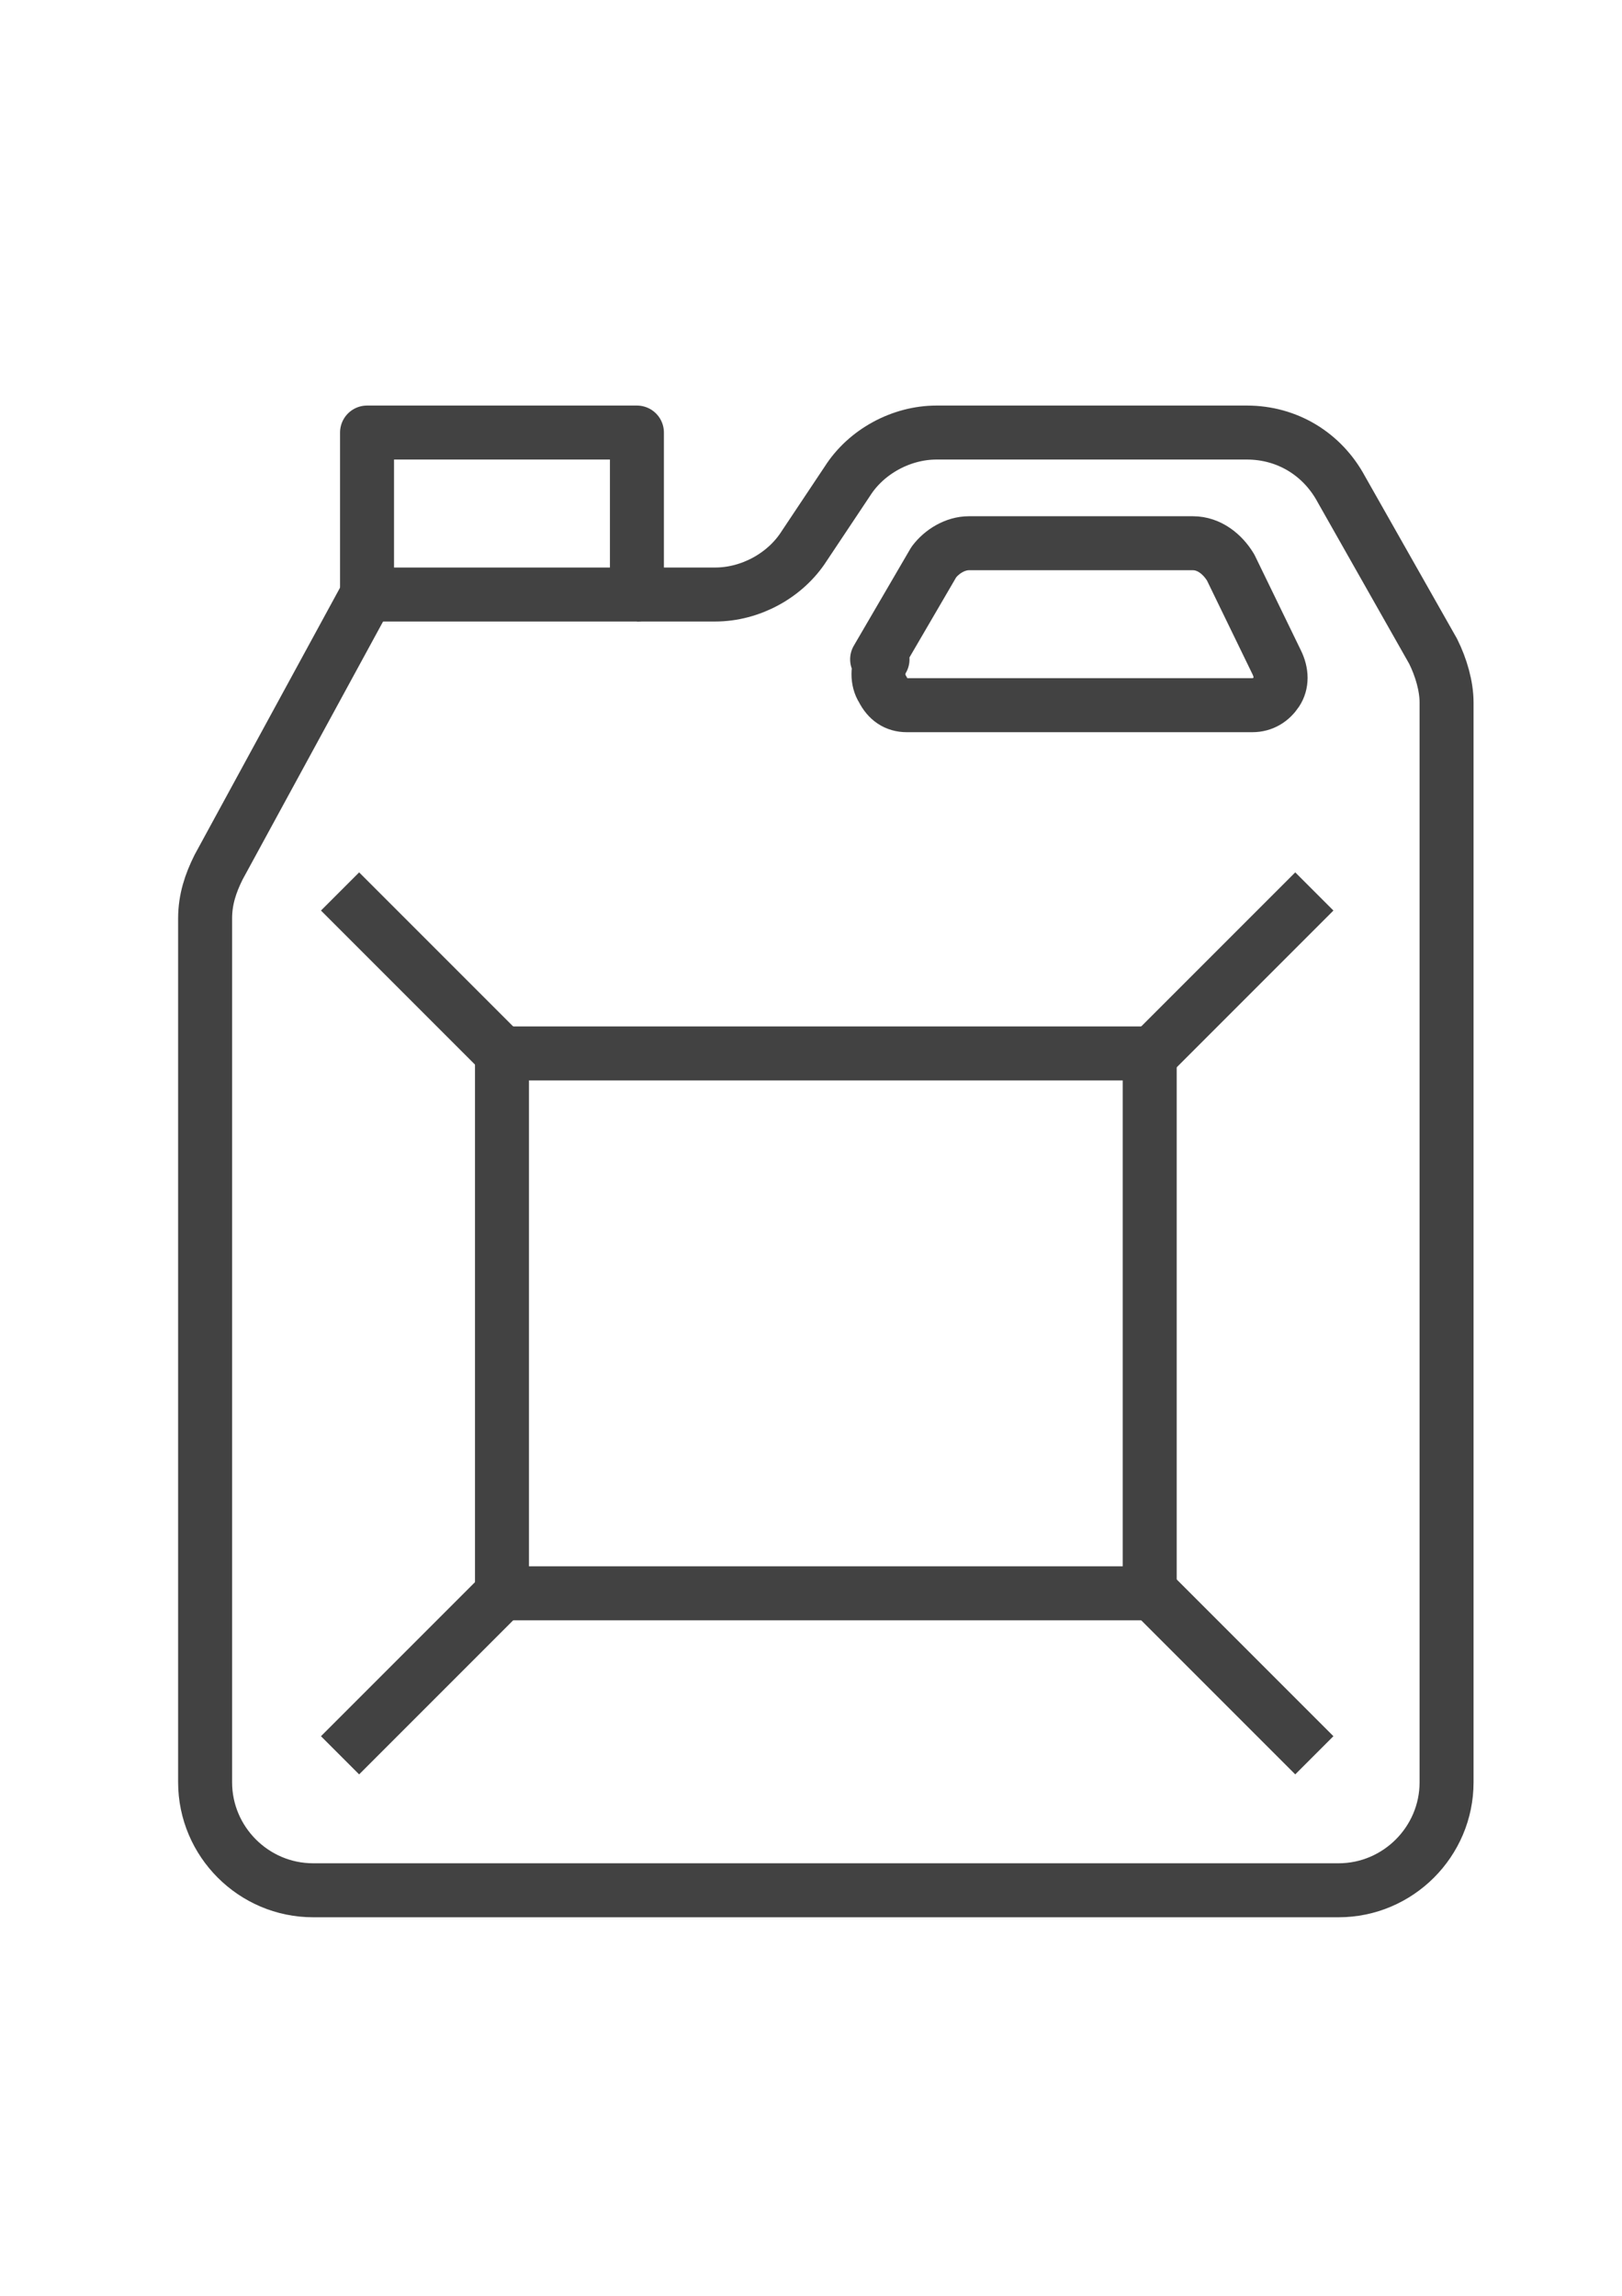 <?xml version="1.0" encoding="UTF-8"?>
<svg xmlns="http://www.w3.org/2000/svg" width="21.2mm" height="30mm" version="1.1" viewBox="0 0 60.1 85">
  <defs>
    <style>
      .cls-1 {
        stroke: #424242;
        stroke-width: 2px;
      }

      .cls-1, .cls-2, .cls-3 {
        fill: none;
        stroke-linejoin: round;
      }

      .cls-4 {
        fill: #4b4b4c;
      }

      .cls-5 {
        display: none;
      }

      .cls-2 {
        stroke-width: 1px;
      }

      .cls-2, .cls-3 {
        stroke: #000;
        stroke-linecap: round;
      }

      .cls-3 {
        stroke-width: .9px;
      }
    </style>
  </defs>
  <!-- Generator: Adobe Illustrator 28.7.2, SVG Export Plug-In . SVG Version: 1.2.0 Build 154)  -->
  <g>
    <g id="Vrstva_1">
      <g>
        <g id="Ebene_1" class="cls-5">
          <polygon class="cls-2" points="47.5 70.7 13.8 70.7 13.8 15.1 36.1 15.1 47.5 26.1 47.5 70.7"/>
          <path class="cls-3" d="M47.1,26.1c-3,1.3-6.5.7-9-1.5-2.4-2.3-3.2-5.7-2.2-8.9"/>
        </g>
        <g id="Vrstva_2" class="cls-5">
          <g>
            <path class="cls-4" d="M30.6,11.1c-6.9,0-12.5,4.4-12.5,9.7v44.5c0,6,6.4,9.7,12.5,9.7s12.5-4.2,12.5-9.7V20.8c0-5.4-5.6-9.7-12.5-9.7ZM38.5,70.1c-1.7,1.5-4.6,2.7-7.8,2.7s-4.5-.5-6.2-1.6c5.1-1.6,10-4.5,14.1-8.5v7.4h-.1ZM40.9,65.3c0,1.5-.6,2.9-1.7,4.1v-8.5c-4.5,4.6-9.4,8-15.6,9.8-.4-.2-3.2-2.2-3.2-5.4V25.2c.5.6,1,1.2,1.7,1.7v10.1h.5c7-2,13.3-5.8,18.4-11.9v40.1h-.1ZM22.7,36.1v-8.6c2.2,1.5,4.8,2.3,7.8,2.3h0c2.1,0,4.2-.4,6.1-1.3-4,3.6-8.7,6.1-13.9,7.6ZM40.2,23.6h0c-.3.5-.6.9-.9,1.3h0c-2.1,2.3-5.5,3.4-8.6,3.4s-6.9-1.5-8.6-3.4h0c-.4-.4-.7-.8-.9-1.3h0c-.5-.9-.7-1.8-.7-2.8,0-4.1,4.6-7.5,10.3-7.5s10.2,3.4,10.2,7.5-.3,1.9-.7,2.8h-.1Z"/>
            <path class="cls-4" d="M22.3,39.9h-.3v12.7c6.5-1.7,12.2-4.8,17.1-9.8h.1v-13l-.6.7c-4.4,4.6-10.1,7.9-16.2,9.5h-.1ZM38.5,42.4c-4.3,4.4-9.7,7.6-15.7,9.3v-11.1c5.9-1.6,11.3-4.7,15.7-9v10.8Z"/>
            <path class="cls-4" d="M22,55.6v12.6s.4-.1.5-.1c6.2-1.6,12-4.9,16.7-9.8v-12.9l-.6.7c-4.3,4.5-10,7.9-16.5,9.6h-.1ZM38.5,57.9c-4.4,4.4-9.4,7.5-15.7,9.3v-11.1c5.9-1.6,11.3-4.7,15.7-9,0,0,0,10.8,0,10.8Z"/>
          </g>
        </g>
        <g id="Vrstva_3" class="cls-5">
          <path class="cls-4" d="M25.6,13.8l-14.1,24.4v33h34.2V13.8h-20.1ZM43.4,37.8H14.4l12.6-21.7h16.4v21.7h-.1ZM43.4,68.9H13.8v-29.5h29.5v29.5Z"/>
        </g>
        <g id="Vrstva_4" class="cls-5">
          <path class="cls-4" d="M30.6,10.8c-6.9,0-12.6,4.4-12.6,9.8v44.9c0,6.1,6.5,9.8,12.6,9.8s12.6-4.2,12.6-9.8V20.6c0-5.4-5.7-9.8-12.6-9.8ZM30.6,13c5.7,0,10.3,3.4,10.3,7.6s-.3,1.9-.7,2.8h0c-1.7,3.1-5.8,4.8-9.6,4.8s-7.8-1.6-9.6-4.7h0c-.5-.9-.7-1.8-.7-2.8h0c0-4.2,4.6-7.6,10.3-7.6h0ZM41,65.5c0,4.2-4.7,7.6-10.3,7.6s-10.3-2.9-10.3-7.6V25c1.1,1.5,3,3,5.3,3.8h0c1.5.5,3.2.9,5,.9h0c2.8,0,5.7-.8,7.9-2.3h0c1-.7,1.8-1.5,2.4-2.3v40.5h0Z"/>
        </g>
        <g id="Vrstva_5" class="cls-5">
          <g>
            <path class="cls-4" d="M32.8,13.1L8.9,54.5v.2c-.2.3-.5,1.1-.5,1.8v12.9c0,2.1,1.7,3.8,3.8,3.8h30.2c2.1,0,3.8-1.7,3.8-3.8V14.5c0-1.5-1.2-2.7-2.7-2.7h-8.3c-1,0-1.8.5-2.4,1.3ZM43.8,69.4c0,.7-.6,1.3-1.3,1.3H12.2c-.7,0-1.3-.6-1.3-1.3v-12.9c0-.7.5-1.3,1.5-1.3h30c.7,0,1.3.6,1.3,1.3v12.9ZM43.8,53.8h-.2c-.1,0-.5-.2-.6-.2H12.4c.3-.5,22.5-39,22.5-39h0s0-.2.2-.2h8.3c.1,0,.2.1.2.2v39.2h.1Z"/>
            <path class="cls-4" d="M13.7,67.8h27.1v-9.9H13.7v9.9ZM15,59.2h2.6l-2.6,5.3v-5.3ZM39.7,66.6H15.3l3.3-7.4h21v7.4Z"/>
          </g>
        </g>
        <g id="Vrstva_6" class="cls-5">
          <path class="cls-4" d="M57.3,61.9v-.9l-.7-35.3v-.6H19.4l-.3.6-3.3,7.2h0v.2h0l-3.8,8.3h0v.2L3.1,60.8h0l-.5,1.2h54.6ZM26.6,33.8h9l-1.8,7.6h-9.5l2.4-7.6h-.1ZM45.7,33.8h0l-1,7.6h-9.5l1.5-7.6h9ZM55.7,33.8h0v7.6h-9.6l.7-7.6h9-.1ZM33.3,50.4h0l1.5-7.7h9.6l-1,7.7h-10.1ZM45.2,50.4l.7-7.7h9.6v7.7h-10.3ZM33.4,42.6l-1.8,7.7h-10.1l2.4-7.7h9.6-.1ZM31.2,51.8l-2,8.4h-10.8l2.6-8.4s10.2,0,10.2,0ZM33,51.8h10.2l-1.1,8.4h-10.8s1.7-8.4,1.7-8.4ZM45.1,51.8h10.3l-.2,8.4h-10.9s.8-8.4.8-8.4ZM55.8,25.8v7.2h-9.1l.6-7.2h8.5ZM46.7,25.8l-.9,7.2h-8.9l1.4-7.2h8.4ZM37.5,25.8l-1.7,7.2h-8.9l2.2-7.2h8.4ZM19.9,25.8h8.4l-2.5,7.2h-8.9l3-7.2ZM13.4,41.4l3.2-7.6h8.9l-2.7,7.6h-9.5.1ZM12.9,42.6h9.5l-2.7,7.7h-10.1l3.2-7.7h.1ZM9,51.8h10.2l-2.9,8.4H5.5s3.5-8.4,3.5-8.4Z"/>
        </g>
        <g id="Vrstva_7">
          <g>
            <rect class="cls-1" x="13.6" y="16" width="10" height="6"/>
            <path class="cls-1" d="M32.7,24.4c-.2.3-.2.8,0,1.1.2.4.5.6.9.6h12.8c.4,0,.7-.2.9-.5s.2-.7,0-1.1l-1.7-3.5c-.3-.5-.8-.9-1.4-.9h-8.3c-.5,0-1,.3-1.3.7l-2.1,3.6h.2Z"/>
            <path class="cls-1" d="M23.6,22h2.9c1.3,0,2.6-.7,3.3-1.8l1.6-2.4c.7-1.1,2-1.8,3.3-1.8h11.5c1.5,0,2.8.8,3.5,2.1l3.4,6c.3.6.5,1.3.5,1.9v40c0,2.2-1.8,4-4,4H11.6c-2.2,0-4-1.8-4-4v-32c0-.7.2-1.3.5-1.9l5.5-10.1"/>
            <rect class="cls-1" x="18.6" y="39" width="24" height="20"/>
            <line class="cls-1" x1="42.7" y1="39" x2="48.7" y2="33"/>
            <line class="cls-1" x1="18.6" y1="39" x2="12.6" y2="33"/>
            <line class="cls-1" x1="18.6" y1="59" x2="12.6" y2="65"/>
            <line class="cls-1" x1="42.7" y1="59" x2="48.7" y2="65"/>
          </g>
        </g>
      </g>
    </g>
  </g>
</svg>